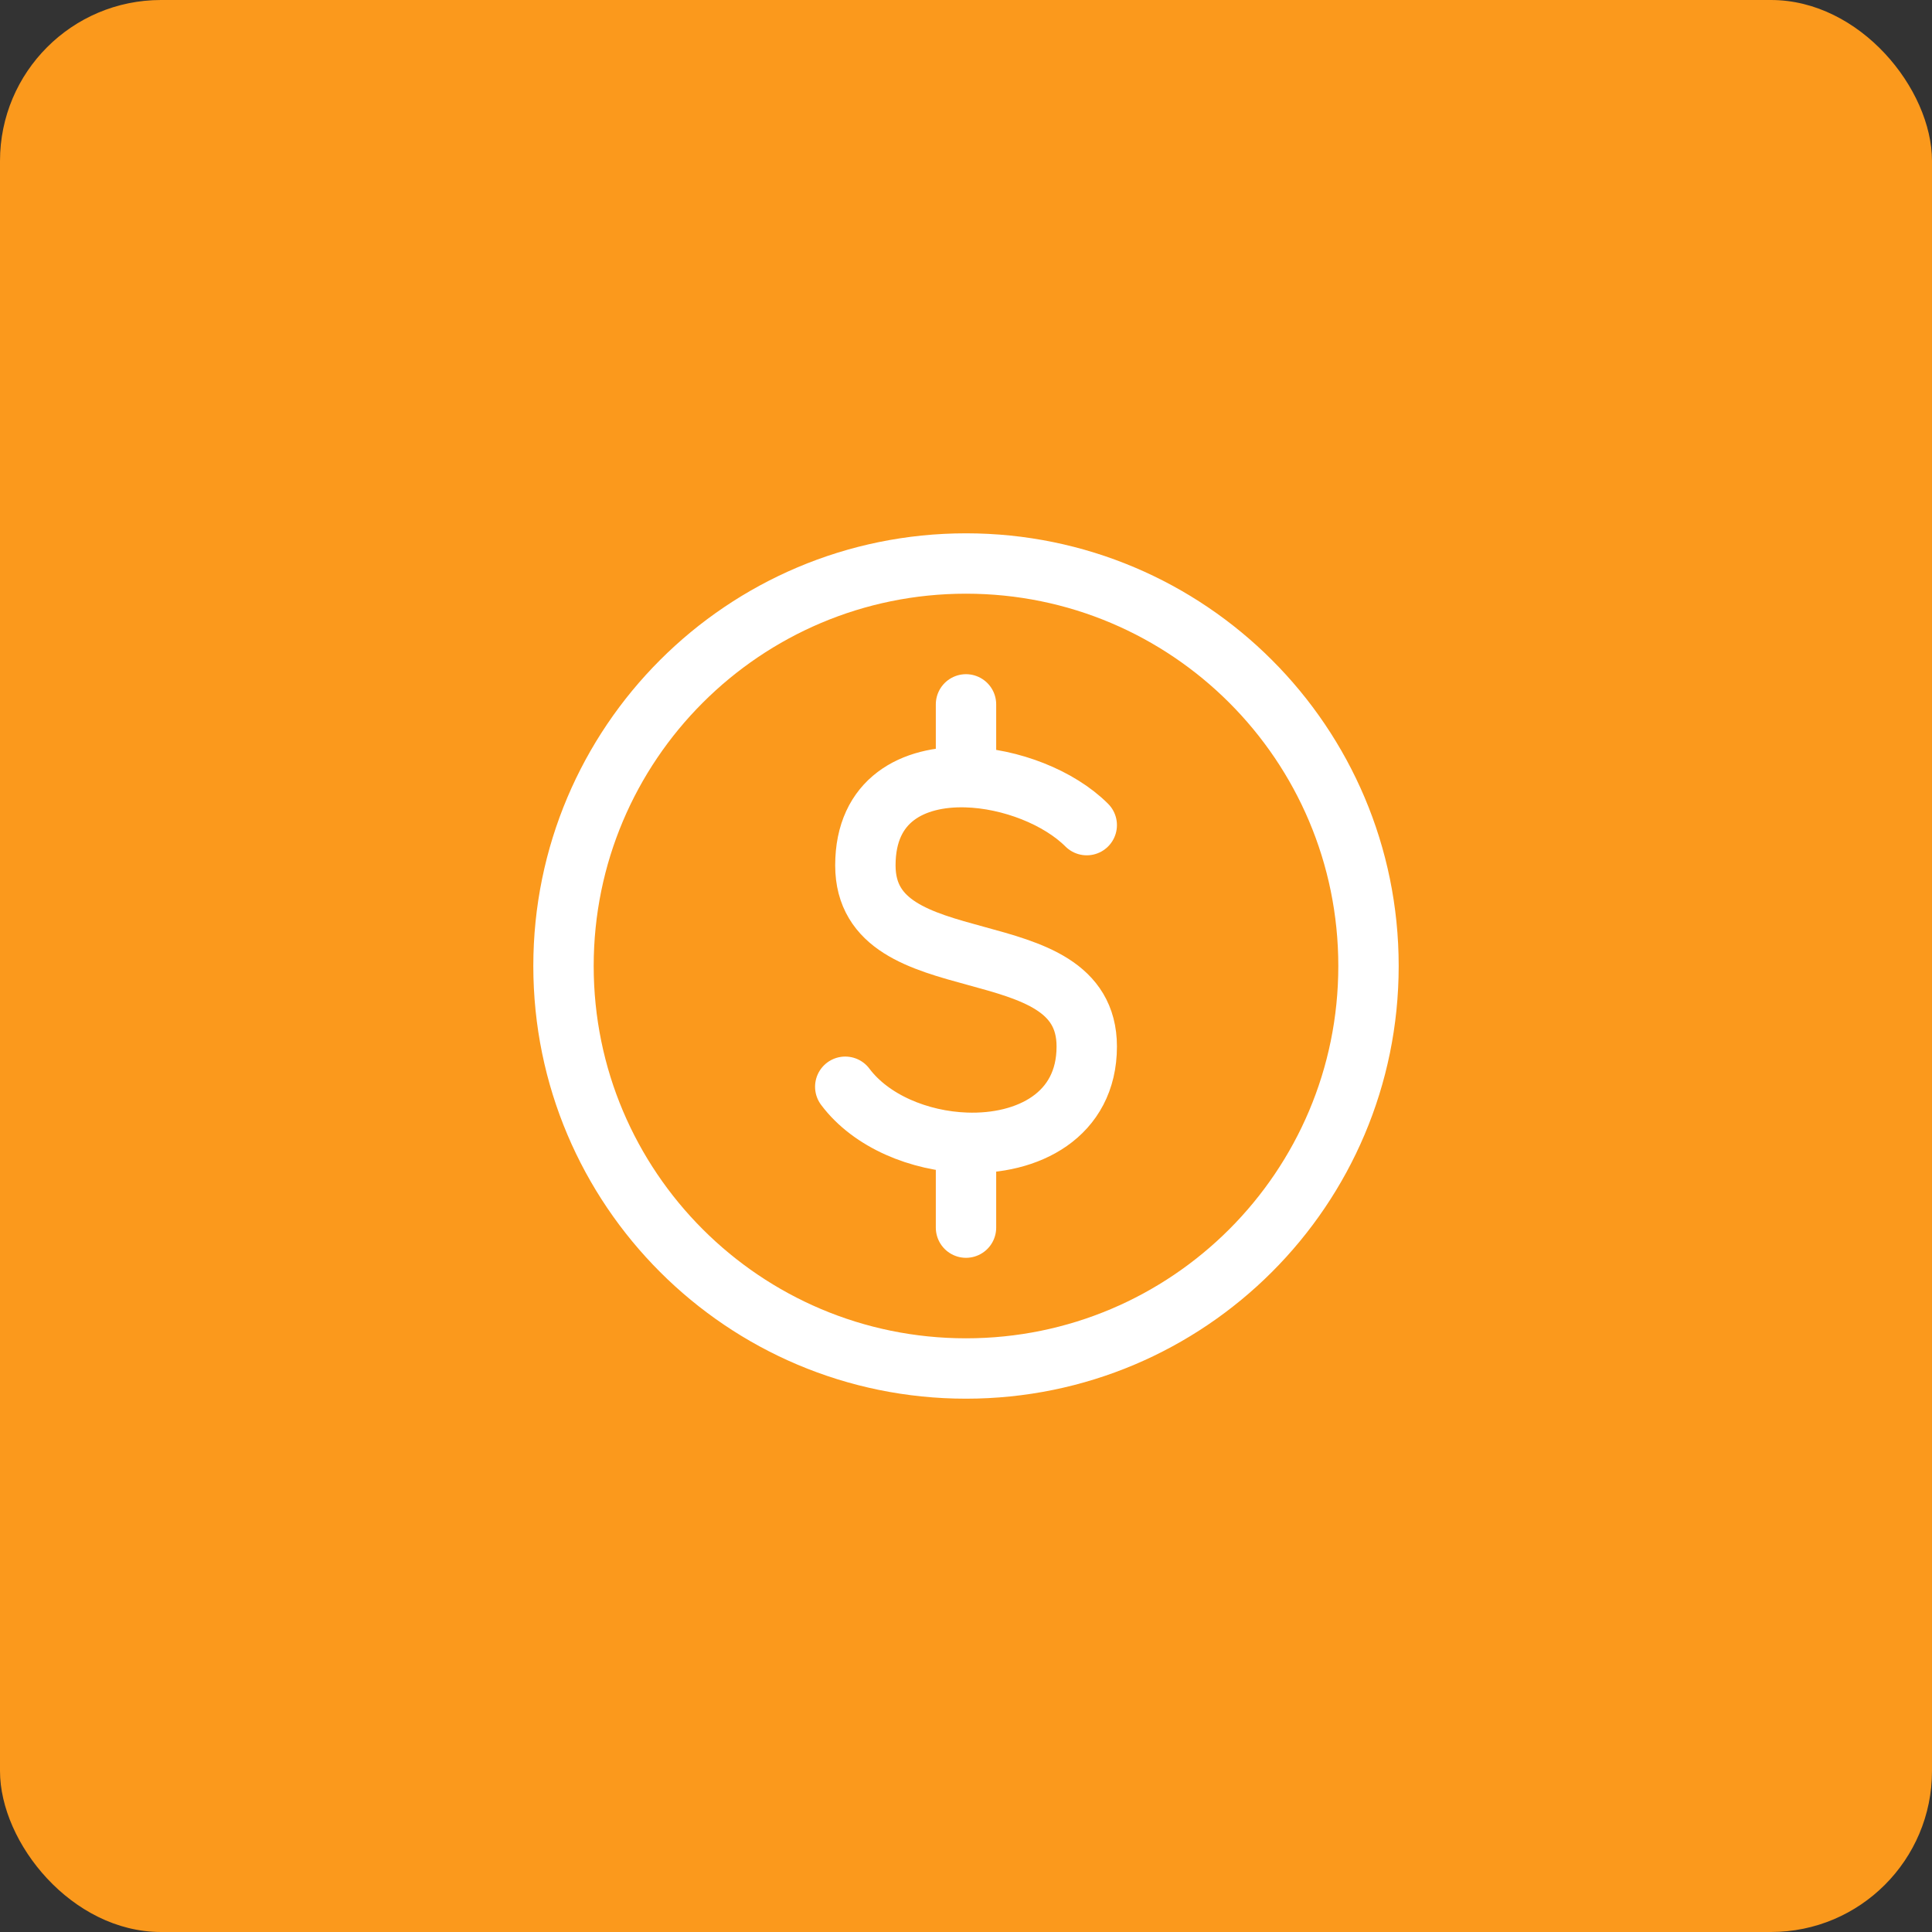 <svg width="48" height="48" viewBox="0 0 48 48" fill="none" xmlns="http://www.w3.org/2000/svg">
<rect x="0" y="0" width="48" height="48" fill="#333333" stroke="none"/>
<rect width="48" height="48" rx="4" fill="#FB991C"/>
<path d="M24 34C29.523 34 34 29.523 34 24C34 18.477 29.523 14 24 14C18.477 14 14 18.477 14 24C14 29.523 18.477 34 24 34Z" stroke="white" stroke-width="1.5" stroke-linecap="round" stroke-linejoin="round"/>
<path d="M27 20.5C26.315 19.815 25.109 19.339 24 19.309M24 19.309C22.68 19.273 21.5 19.87 21.5 21.5C21.5 24.5 27 23 27 26C27 27.711 25.536 28.446 24 28.391M24 19.309V17.5M21 27C21.644 27.86 22.843 28.35 24 28.391M24 28.391V30.5" stroke="white" stroke-width="1.5" stroke-linecap="round" stroke-linejoin="round"/>
</svg>
